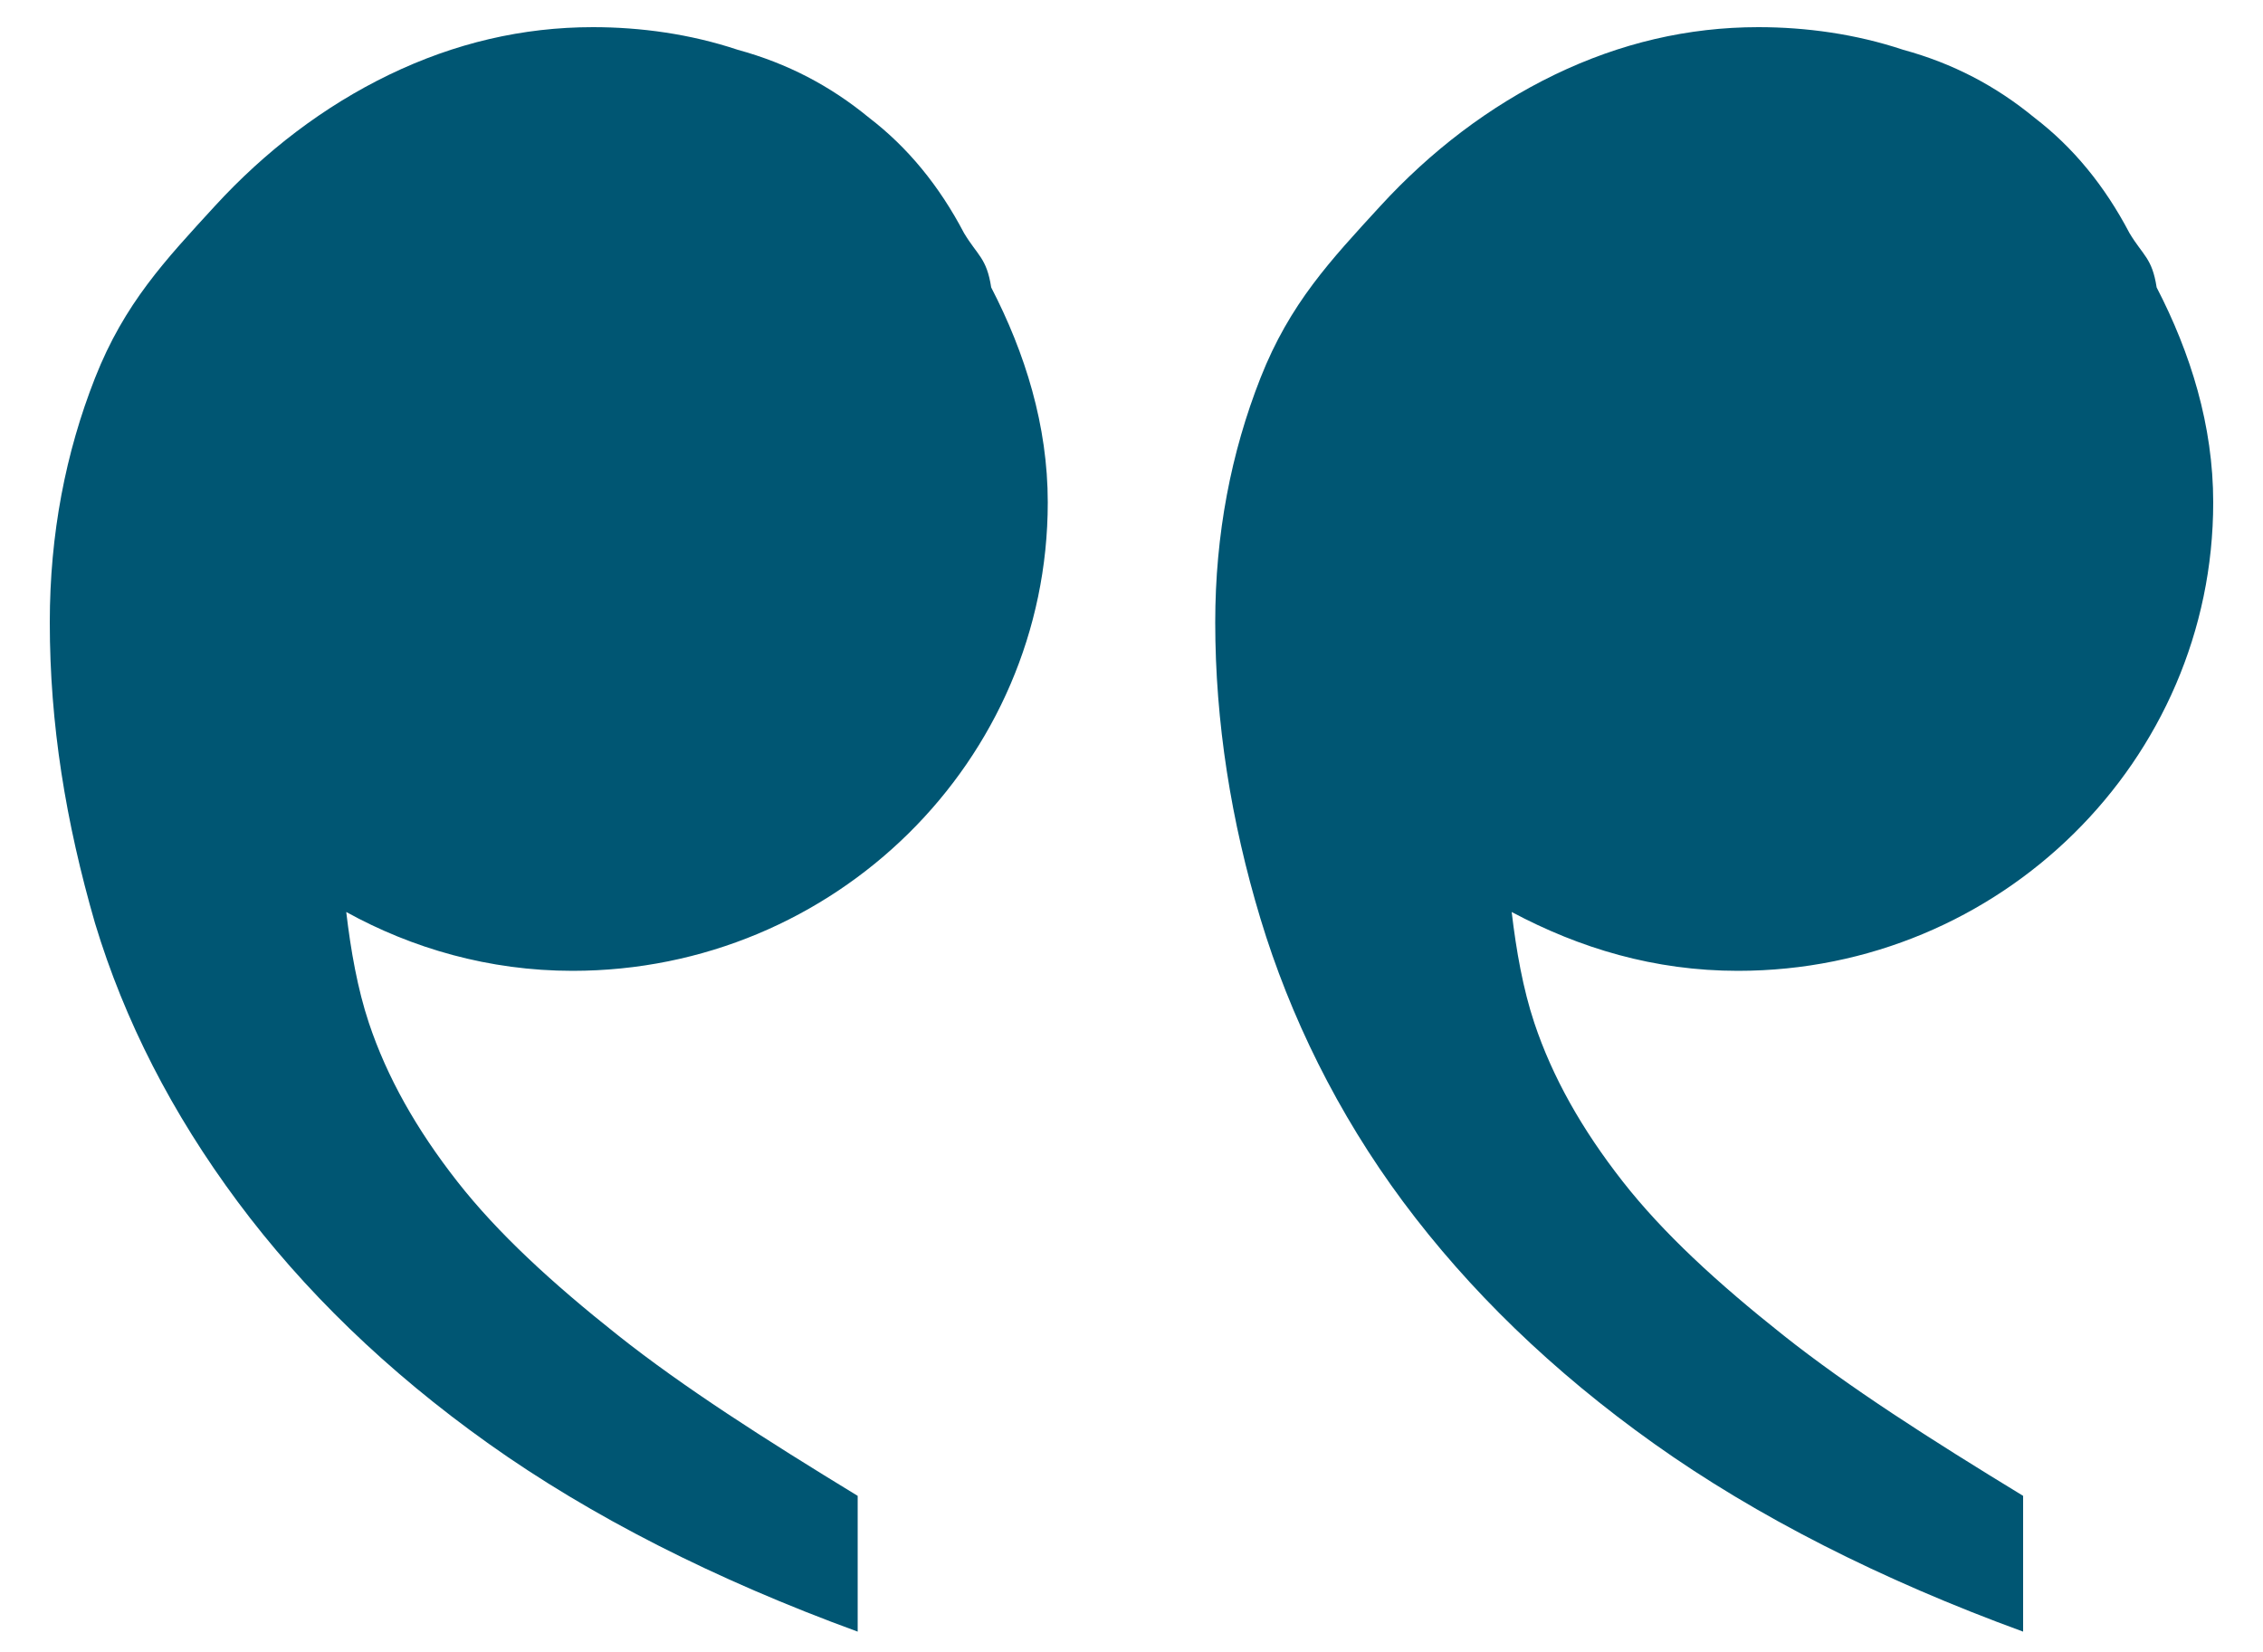 <?xml version="1.0" encoding="utf-8"?>
<!-- Generator: Adobe Illustrator 26.5.0, SVG Export Plug-In . SVG Version: 6.00 Build 0)  -->
<svg version="1.1" xmlns="http://www.w3.org/2000/svg" xmlns:xlink="http://www.w3.org/1999/xlink" x="0px" y="0px"
	 viewBox="0 0 100 73" style="enable-background:new 0 0 100 73;" xml:space="preserve">
<style type="text/css">
	.st0{fill:#005673;}
</style>
<g>
	<path class="st0" d="M55.7,40.6c-1.3-4.3-2-8.7-2-13.1c0-3.9,0.7-7.5,2-10.8c1.3-3.3,3.1-5.2,5.3-7.6c2.2-2.4,4.8-4.4,7.7-5.8
		c2.9-1.4,5.9-2.1,9-2.1c2.1,0,4.3,0.3,6.4,1c2.2,0.6,4.1,1.6,5.8,3c1.7,1.3,3.1,3,4.2,5.1c0.6,1,1,1.1,1.2,2.4
		c1.5,2.9,2.5,6.1,2.5,9.5c0,11.4-9.4,20.7-21,20.7c-3.7,0-7-1-10-2.6c0.2,1.7,0.5,3.4,1,4.9c0.8,2.4,2.1,4.7,3.9,7
		c1.8,2.3,4.2,4.5,7.1,6.8c2.9,2.3,6.5,4.6,10.6,7.1v6c-6.3-2.3-11.8-5.1-16.3-8.3c-4.5-3.2-8.2-6.8-11.1-10.7S57,44.9,55.7,40.6
		 M2.2,27.5c0-3.9,0.7-7.5,2-10.8c1.3-3.3,3.1-5.2,5.3-7.6c2.2-2.4,4.8-4.4,7.7-5.8c2.9-1.4,5.9-2.1,9-2.1c2.1,0,4.3,0.3,6.4,1
		c2.2,0.6,4.1,1.6,5.8,3c1.7,1.3,3.1,3,4.2,5.1c0.6,1,1,1.1,1.2,2.4c1.5,2.9,2.5,6.1,2.5,9.5c0,11.4-9.4,20.7-21,20.7
		c-3.7,0-7.1-1-10-2.6c0.2,1.7,0.5,3.4,1,4.9c0.8,2.4,2.1,4.7,3.9,7c1.8,2.3,4.2,4.5,7.1,6.8c2.9,2.3,6.5,4.6,10.6,7.1v6
		c-6.3-2.3-11.8-5.1-16.3-8.3c-4.5-3.2-8.2-6.8-11.1-10.7c-2.9-3.9-5-8-6.3-12.3C2.9,36.3,2.2,32,2.2,27.5"/>
</g>
</svg>
